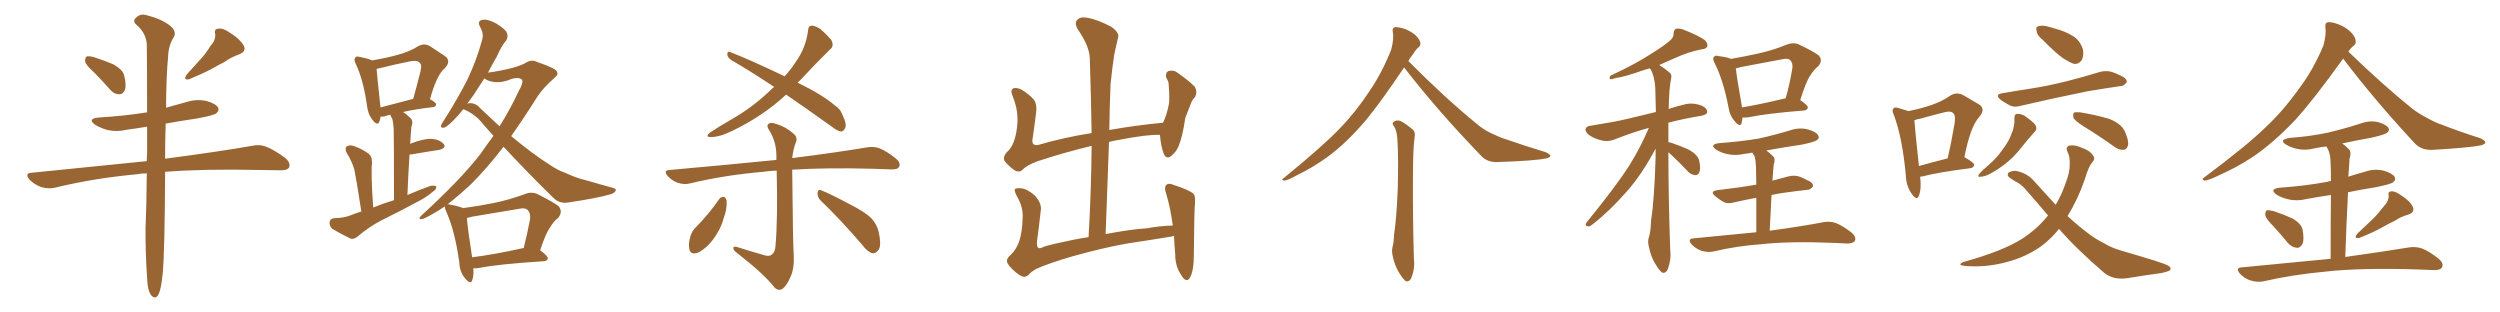 <svg xmlns="http://www.w3.org/2000/svg" xmlns:xlink="http://www.w3.org/1999/xlink" width="1200" height="150"><path fill="#996633" padding="10" d="M45.26 34.86L45.26 34.86Q41.31 31.35 40.87 29.59L40.87 29.59Q40.72 27.69 41.60 27.10L41.60 27.10Q42.63 26.81 44.97 27.39L44.97 27.39Q49.95 29.00 54.49 30.91L54.49 30.91Q59.03 33.54 59.62 36.33L59.62 36.33Q60.79 41.02 59.91 43.21L59.91 43.21Q59.03 45.26 57.28 45.26L57.28 45.26Q54.79 45.26 52.88 43.07L52.88 43.07Q48.93 38.53 45.26 34.86ZM101.07 21.97L101.07 21.97Q103.71 19.19 103.27 16.11L103.27 16.11Q102.69 13.77 104.88 13.77L104.88 13.77Q107.08 13.33 110.74 15.97L110.74 15.97Q114.99 18.60 116.89 21.68L116.89 21.68Q118.51 24.61 114.84 26.07L114.84 26.07Q110.74 27.54 107.52 29.88L107.52 29.88Q104.59 31.35 101.51 33.11L101.51 33.11Q97.41 35.30 90.67 38.09L90.67 38.09Q87.74 38.53 89.65 35.74L89.65 35.74Q93.16 31.93 96.39 28.27L96.39 28.27Q98.88 25.63 101.07 21.97ZM70.46 83.20L70.46 83.20L70.46 83.20Q67.97 83.20 65.77 83.64L65.77 83.64Q44.97 85.55 26.37 90.09L26.37 90.09Q23.44 90.82 19.78 89.79L19.78 89.79Q16.55 88.62 14.21 86.28L14.21 86.28Q11.57 83.06 15.23 82.91L15.23 82.91Q44.97 79.98 70.46 77.34L70.46 77.34Q70.46 75.44 70.61 73.68L70.61 73.68Q70.61 66.65 70.61 60.79L70.61 60.79Q65.48 61.67 60.94 62.26L60.94 62.26Q56.10 63.43 51.56 62.40L51.56 62.40Q48.05 61.38 45.70 59.91L45.70 59.91Q41.60 56.98 47.46 56.40L47.46 56.40Q59.91 55.66 70.61 53.91L70.61 53.91Q70.61 33.25 70.46 21.39L70.46 21.39Q70.17 15.97 65.63 12.01L65.63 12.01Q63.43 10.11 65.19 8.64L65.19 8.64Q67.24 6.30 70.46 7.32L70.46 7.32Q77.49 9.08 81.59 12.30L81.59 12.30Q84.67 14.79 83.64 17.43L83.64 17.43Q80.86 21.68 80.71 26.95L80.71 26.95Q79.83 35.89 79.69 51.71L79.69 51.71Q84.67 50.39 89.65 48.93L89.65 48.93Q94.34 47.46 99.17 48.49L99.17 48.49Q103.71 49.80 104.74 51.71L104.74 51.71Q105.32 53.03 103.86 54.35L103.86 54.35Q102.69 55.37 94.78 56.84L94.78 56.84Q86.72 58.01 79.54 59.33L79.54 59.33Q79.25 66.94 79.25 76.17L79.25 76.17Q105.03 72.80 120.85 70.02L120.85 70.02Q124.66 69.14 127.88 70.46L127.88 70.46Q131.84 72.07 136.82 75.73L136.82 75.73Q139.75 78.22 138.72 80.42L138.72 80.42Q137.84 81.88 134.18 81.74L134.18 81.74Q129.64 81.74 124.66 81.59L124.66 81.59Q98.14 81.01 79.25 82.47L79.25 82.47Q79.10 120.85 78.08 131.54L78.08 131.54Q77.34 138.43 76.32 140.77L76.32 140.77Q74.85 144.29 72.51 141.65L72.51 141.65Q70.75 139.16 70.61 133.45L70.61 133.45Q69.73 120.70 69.87 109.13L69.87 109.13Q70.31 99.61 70.46 83.20ZM173.44 101.51L173.44 101.51Q170.95 85.40 170.07 81.30L170.07 81.30Q168.75 77.05 166.41 73.39L166.41 73.39Q165.38 71.19 166.41 70.31L166.41 70.31Q167.72 69.43 169.63 70.02L169.63 70.02Q173.58 71.34 176.81 73.68L176.81 73.68Q178.71 75.15 178.56 78.37L178.56 78.37Q178.27 80.13 178.42 86.43L178.42 86.43Q178.56 91.70 179.15 99.61L179.15 99.61Q184.13 97.56 189.11 96.09L189.11 96.09Q189.11 65.63 188.96 61.96L188.96 61.96Q188.82 58.74 188.23 56.84L188.23 56.84Q187.50 55.96 187.35 55.08L187.35 55.08Q185.74 55.37 184.72 55.81L184.72 55.81Q183.54 56.10 182.67 55.96L182.67 55.96Q182.52 57.42 182.08 58.45L182.08 58.45Q181.05 60.64 178.71 57.42L178.71 57.42Q176.66 54.79 176.22 51.12L176.22 51.12Q174.46 38.38 170.80 30.76L170.80 30.76Q169.63 28.42 170.65 27.54L170.65 27.54Q171.09 26.81 173.00 27.39L173.00 27.39Q176.81 28.13 178.56 29.00L178.56 29.00Q185.45 27.83 190.72 26.37L190.72 26.37Q196.44 24.90 200.83 22.12L200.83 22.12Q203.76 20.51 206.54 22.27L206.54 22.27Q210.64 25.05 213.43 26.81L213.43 26.81Q216.94 29.30 213.28 32.96L213.28 32.96Q209.62 36.04 206.40 47.61L206.40 47.61Q209.33 49.22 209.33 50.10L209.33 50.10Q209.18 51.27 207.86 51.42L207.86 51.42Q198.93 52.44 193.51 53.76L193.51 53.76Q195.26 54.93 197.17 56.84L197.17 56.84Q198.49 58.30 197.46 60.94L197.46 60.94Q197.31 62.55 197.17 64.45L197.17 64.45Q197.02 66.80 196.88 69.14L196.88 69.14Q197.17 68.99 197.31 68.85L197.31 68.85Q203.47 66.50 207.13 66.65L207.13 66.65Q211.08 66.94 212.99 69.14L212.99 69.14Q214.45 70.90 210.94 71.92L210.94 71.92Q205.08 72.80 197.46 74.12L197.46 74.12Q196.73 74.12 196.58 74.12L196.58 74.12Q196.00 82.91 195.56 93.60L195.56 93.60Q201.27 91.11 206.69 89.21L206.69 89.21Q208.59 88.92 209.47 89.50L209.47 89.50Q209.47 91.11 207.57 92.14L207.57 92.14Q205.08 94.34 201.56 96.24L201.56 96.24Q192.33 101.22 183.11 105.76L183.11 105.76Q176.95 108.98 171.68 113.53L171.68 113.53Q169.78 114.99 168.31 114.55L168.31 114.55Q163.18 112.06 159.52 109.86L159.52 109.86Q158.06 108.54 158.20 106.64L158.20 106.64Q158.50 104.88 160.40 104.74L160.40 104.74Q164.94 104.59 167.72 103.56L167.72 103.56Q170.65 102.39 173.44 101.51ZM182.67 51.56L182.67 51.56Q189.40 49.80 198.34 47.46L198.34 47.46Q200.10 41.16 201.42 35.89L201.42 35.89Q202.73 31.35 201.71 30.47L201.71 30.47Q200.68 28.56 196.14 29.59L196.14 29.59Q189.55 30.91 181.93 32.81L181.93 32.81Q180.91 32.96 180.76 33.11L180.76 33.11Q181.05 36.77 182.52 50.39L182.52 50.39Q182.52 50.98 182.67 51.56ZM227.20 128.76L227.20 128.76Q227.49 132.42 226.61 134.62L226.61 134.62Q225.88 136.82 223.24 133.59L223.24 133.59Q220.61 130.52 220.46 125.98L220.46 125.98Q218.41 111.04 214.31 101.81L214.31 101.81Q213.43 99.90 213.57 99.02L213.57 99.02Q211.67 100.20 210.21 101.22L210.21 101.22Q203.91 105.03 202.44 105.18L202.44 105.18Q200.39 105.32 202.29 103.42L202.29 103.42Q220.90 86.43 230.57 73.97L230.57 73.97Q233.79 69.29 236.87 65.19L236.87 65.19Q234.38 62.40 232.03 59.77L232.03 59.77Q228.22 54.79 222.51 52.44L222.51 52.44Q222.51 52.44 222.36 52.44L222.36 52.44Q220.02 55.37 218.12 57.28L218.12 57.28Q214.75 60.79 213.28 61.23L213.28 61.23Q211.52 61.67 211.67 60.21L211.67 60.21Q212.11 59.18 213.13 57.71L213.13 57.71Q219.73 47.31 224.27 38.38L224.27 38.38Q228.81 28.86 231.45 19.04L231.45 19.04Q232.32 16.11 230.42 12.89L230.42 12.89Q228.96 9.96 231.59 9.52L231.59 9.52Q234.23 9.08 238.18 11.28L238.18 11.28Q242.72 14.06 243.31 15.82L243.31 15.82Q244.04 17.58 243.02 19.34L243.02 19.34Q240.82 21.83 238.48 27.10L238.48 27.10Q236.13 31.20 234.23 34.86L234.23 34.86Q239.79 34.13 245.65 32.67L245.65 32.67Q249.46 31.64 252.10 30.32L252.10 30.32Q255.03 28.27 257.81 29.74L257.81 29.74Q267.19 32.96 267.33 34.42L267.33 34.42Q268.21 35.74 266.02 37.50L266.02 37.50Q260.89 42.04 258.11 46.14L258.11 46.14Q251.66 56.40 245.36 65.33L245.36 65.33Q255.76 73.97 263.67 78.96L263.67 78.96Q267.77 81.74 270.85 82.76L270.85 82.76Q276.86 85.55 280.96 86.43L280.96 86.43Q287.40 88.33 294.43 90.23L294.43 90.23Q296.04 90.67 295.46 91.70L295.46 91.70Q294.58 93.02 292.24 93.46L292.24 93.46Q286.82 95.07 272.31 97.27L272.31 97.27Q268.36 97.71 265.58 94.92L265.58 94.92Q254.59 84.23 241.70 70.46L241.70 70.46Q233.79 80.71 226.17 88.33L226.17 88.33Q220.02 94.04 214.75 98.14L214.75 98.14Q215.33 97.85 216.36 98.29L216.36 98.29Q220.46 99.02 222.22 99.90L222.22 99.90Q229.98 98.88 237.16 97.41L237.16 97.41Q244.34 95.95 251.95 93.16L251.95 93.16Q255.18 91.85 257.96 93.16L257.96 93.16Q265.87 97.12 268.21 99.02L268.21 99.02Q270.26 101.81 267.92 104.59L267.92 104.59Q265.72 106.20 263.96 109.28L263.96 109.28Q261.91 112.06 259.28 120.12L259.28 120.12Q262.94 122.90 262.94 123.93L262.94 123.93Q262.79 125.24 261.04 125.39L261.04 125.39Q239.79 126.71 229.98 128.61L229.98 128.61Q228.22 128.91 227.20 128.76ZM251.07 119.09L251.07 119.09Q251.22 119.09 251.37 119.09L251.37 119.09Q252.98 112.79 254.44 105.18L254.44 105.18Q254.74 102.25 253.27 100.78L253.27 100.78Q252.10 99.61 249.32 100.20L249.32 100.20Q238.18 102.10 226.61 104.00L226.61 104.00Q225.15 104.44 224.12 104.59L224.12 104.59Q224.41 109.28 226.61 123.49L226.61 123.49Q237.30 122.17 251.07 119.09ZM230.57 52.00L230.57 52.00L230.57 52.00Q235.40 56.54 239.79 60.64L239.79 60.64Q245.07 52.15 249.02 43.65L249.02 43.65Q251.22 39.84 250.63 38.38L250.63 38.38Q249.46 36.91 245.80 37.79L245.80 37.79Q243.90 38.67 241.26 39.26L241.26 39.26Q235.69 39.99 232.47 37.65L232.47 37.65Q229.69 41.89 227.34 45.56L227.34 45.56Q225.73 47.90 224.27 49.80L224.27 49.80Q224.85 49.51 225.88 49.51L225.88 49.51Q228.66 49.66 230.57 52.00ZM377.34 45.41L377.34 45.41Q366.36 55.66 351.42 62.84L351.42 62.84Q345.12 65.92 341.02 65.77L341.02 65.77Q338.53 65.77 340.43 63.87L340.43 63.87Q344.53 61.08 352.15 56.69L352.15 56.69Q361.23 51.42 369.29 43.80L369.29 43.80Q370.31 42.63 371.63 41.75L371.63 41.75Q360.64 34.42 350.83 28.71L350.83 28.71Q349.22 27.54 349.07 26.07L349.07 26.07Q349.22 24.46 350.24 24.90L350.24 24.90Q359.77 28.56 376.61 36.62L376.61 36.62Q379.83 33.11 381.74 30.03L381.74 30.03Q386.87 23.00 387.89 14.50L387.89 14.50Q388.04 12.30 389.79 12.30L389.79 12.30Q391.99 12.60 393.90 14.06L393.90 14.06Q396.83 16.55 399.02 19.19L399.02 19.19Q400.49 22.12 398.58 23.58L398.58 23.58Q391.55 30.47 383.64 38.96L383.64 38.96Q383.06 39.26 382.91 39.70L382.91 39.70Q394.92 45.56 400.63 50.54L400.63 50.54Q403.27 52.15 404.30 54.93L404.30 54.93Q406.79 59.91 405.47 61.82L405.47 61.82Q404.74 63.13 403.71 63.13L403.71 63.13Q401.81 62.84 399.46 60.94L399.46 60.94Q387.60 52.44 377.34 45.41ZM367.24 122.61L367.24 122.61Q369.43 123.19 370.46 122.17L370.46 122.17Q372.07 121.00 372.22 118.21L372.22 118.21Q373.39 105.18 372.80 81.88L372.80 81.88Q369.14 82.03 366.36 82.47L366.36 82.47Q347.61 84.08 331.20 88.04L331.20 88.04Q328.56 88.77 325.34 87.74L325.34 87.74Q322.71 86.87 320.51 84.52L320.51 84.52Q318.16 81.74 321.39 81.59L321.39 81.59Q349.22 79.10 372.66 76.76L372.66 76.76Q372.66 75.73 372.66 74.71L372.66 74.71Q372.66 68.26 369.43 62.84L369.43 62.84Q367.82 60.64 368.70 59.62L368.70 59.62Q369.87 58.45 372.51 59.47L372.51 59.47Q377.05 60.79 380.71 64.01L380.71 64.01Q383.20 65.92 381.88 68.70L381.88 68.70Q380.71 71.78 380.27 75.88L380.27 75.88Q402.25 73.10 416.02 70.75L416.02 70.75Q419.38 70.17 422.17 71.19L422.17 71.19Q425.54 72.51 429.93 76.03L429.93 76.03Q432.57 78.22 431.54 80.13L431.54 80.13Q430.81 81.45 427.59 81.30L427.59 81.30Q423.63 81.15 419.09 81.01L419.09 81.01Q396.53 80.42 380.27 81.45L380.27 81.45Q380.57 117.19 381.01 122.90L381.01 122.90Q381.30 128.91 379.39 133.01L379.39 133.01Q377.93 136.52 376.03 138.28L376.03 138.28Q373.83 140.19 371.63 137.84L371.63 137.84Q366.80 131.54 353.61 121.29L353.61 121.29Q352.15 120.26 352.00 119.24L352.00 119.24Q351.86 118.07 353.61 118.51L353.61 118.51Q360.50 120.70 367.24 122.61ZM345.26 95.51L345.26 95.51Q346.14 94.34 347.46 94.48L347.46 94.48Q348.34 94.78 348.78 96.24L348.78 96.24Q349.07 100.34 347.31 104.88L347.31 104.88Q346.00 110.01 342.04 115.28L342.04 115.28Q338.67 119.53 335.01 121.29L335.01 121.29Q331.49 122.46 330.91 119.68L330.91 119.68Q330.32 117.19 331.35 113.53L331.35 113.53Q332.08 111.18 333.40 109.72L333.40 109.72Q339.99 103.13 345.26 95.51ZM394.04 96.39L394.04 96.39L394.04 96.39Q392.29 94.78 392.43 92.43L392.43 92.43Q392.87 90.53 394.34 91.41L394.34 91.41Q399.02 93.31 407.52 97.85L407.52 97.85Q415.14 101.66 418.21 104.74L418.21 104.74Q420.85 107.52 421.73 111.18L421.73 111.18Q423.34 118.36 421.44 120.26L421.44 120.26Q420.26 121.73 418.80 121.58L418.80 121.58Q416.31 120.85 413.96 117.63L413.96 117.63Q402.98 104.88 394.04 96.39ZM487.35 130.52L487.35 130.52L487.35 130.52Q483.98 127.59 483.40 125.83L483.40 125.83Q482.96 124.07 485.30 122.17L485.30 122.17Q487.79 119.82 489.26 115.72L489.26 115.72Q490.72 111.18 490.87 104.44L490.87 104.44Q491.16 99.76 488.53 94.92L488.53 94.92Q486.62 91.70 487.21 90.67L487.21 90.67Q487.94 90.23 490.14 90.38L490.14 90.38Q493.07 90.67 496.58 93.75L496.58 93.75Q499.80 97.12 499.66 100.34L499.66 100.34Q498.78 108.25 497.75 115.87L497.75 115.87Q497.61 118.21 498.19 118.80L498.19 118.80Q498.63 119.38 499.95 118.95L499.95 118.95Q501.42 118.07 508.15 116.60L508.15 116.60Q515.77 114.84 522.51 113.82L522.51 113.82Q523.83 90.82 523.97 70.02L523.97 70.02Q510.64 73.24 498.19 77.34L498.19 77.34Q492.63 79.39 490.72 81.59L490.72 81.59Q489.11 83.06 486.77 81.59L486.77 81.59Q484.13 79.69 482.23 77.34L482.23 77.34Q481.05 75 484.13 72.22L484.13 72.22Q487.21 68.85 488.09 61.67L488.09 61.67Q489.26 53.76 486.04 46.14L486.04 46.14Q484.72 42.92 486.62 42.33L486.62 42.33Q488.23 42.04 490.14 42.92L490.14 42.92Q494.09 45.26 496.44 48.05L496.44 48.05Q497.90 50.54 497.31 54.20L497.31 54.20Q496.58 60.35 495.70 66.21L495.70 66.21Q494.82 70.17 498.34 69.58L498.34 69.58Q510.21 66.06 523.97 63.87L523.97 63.87Q523.68 45.41 523.10 28.27L523.10 28.27Q523.10 22.41 517.24 13.92L517.24 13.92Q515.63 10.99 517.09 9.52L517.09 9.52Q518.55 7.91 521.78 8.50L521.78 8.50Q526.46 9.23 533.50 12.89L533.50 12.89Q537.30 15.67 536.72 17.87L536.72 17.87Q535.84 21.39 534.81 26.37L534.81 26.37Q533.94 31.93 533.06 40.43L533.06 40.43Q532.62 51.27 532.47 62.40L532.47 62.40Q544.63 60.21 558.25 58.89L558.25 58.89Q560.16 55.08 561.18 49.37L561.18 49.37Q561.33 46.14 561.18 43.80L561.18 43.80Q561.04 41.02 560.89 39.55L560.89 39.55Q560.30 38.09 559.72 37.06L559.72 37.06Q559.42 34.72 560.89 34.13L560.89 34.13Q563.23 33.40 565.14 34.86L565.14 34.86Q570.41 38.53 573.49 41.60L573.49 41.60Q574.95 44.38 573.49 46.73L573.49 46.73Q572.17 48.05 571.58 49.80L571.58 49.80Q570.41 52.88 568.95 56.54L568.95 56.54Q567.63 65.63 565.72 70.17L565.72 70.17Q564.55 72.95 562.21 74.85L562.21 74.85Q559.86 76.76 558.54 73.68L558.54 73.68Q557.23 70.17 556.79 64.89L556.79 64.89Q556.64 64.75 556.79 64.75L556.79 64.75Q551.07 64.45 537.30 67.09L537.30 67.09Q534.67 67.53 532.32 68.12L532.32 68.12Q531.59 89.50 530.71 112.35L530.71 112.35Q543.02 110.01 550.63 109.57L550.63 109.57Q556.79 108.40 562.94 108.25L562.94 108.25Q561.77 99.61 559.86 93.31L559.86 93.31Q558.54 89.65 560.01 88.62L560.01 88.62Q561.04 87.74 563.38 88.77L563.38 88.77Q570.70 91.11 572.90 93.02L572.90 93.02Q573.78 94.04 573.63 97.12L573.63 97.12Q573.19 101.37 573.05 122.17L573.05 122.17Q573.05 130.08 571.14 133.30L571.14 133.30Q569.38 136.38 566.60 131.40L566.60 131.40Q564.11 127.59 564.11 122.17L564.11 122.17Q563.67 117.33 563.53 113.23L563.53 113.23Q562.06 113.67 560.60 113.82L560.60 113.82Q550.78 115.43 540.97 116.89L540.97 116.89Q529.39 118.95 514.75 123.05L514.75 123.05Q503.17 126.42 497.46 129.05L497.46 129.05Q494.82 130.52 493.80 131.84L493.80 131.84Q492.63 132.86 491.60 132.86L491.60 132.86Q490.14 132.86 487.35 130.52ZM673.97 32.37L673.97 32.37Q663.13 48.49 655.96 57.28L655.96 57.28Q646.58 68.41 637.65 75L637.65 75Q630.47 80.27 622.85 83.94L622.85 83.94Q618.16 86.57 616.41 86.72L616.41 86.72Q614.65 86.13 616.11 85.55L616.11 85.55Q635.30 69.87 642.92 61.82L642.92 61.82Q650.68 53.91 657.42 43.65L657.42 43.65Q663.43 34.86 667.82 23.73L667.82 23.73Q669.14 18.60 668.55 15.38L668.55 15.38Q668.12 13.48 669.58 13.04L669.58 13.04Q671.19 12.89 674.41 13.92L674.41 13.92Q677.34 15.09 679.54 16.99L679.54 16.99Q681.59 19.04 681.74 20.51L681.74 20.51Q682.03 21.97 680.71 22.85L680.71 22.85Q679.54 23.88 677.78 26.66L677.78 26.66Q676.61 27.98 676.03 29.30L676.03 29.30Q693.60 47.02 708.69 59.33L708.69 59.33Q711.91 62.11 715.87 64.01L715.87 64.01Q720.56 66.21 722.75 66.80L722.75 66.80Q731.40 69.87 741.65 72.95L741.65 72.95Q744.14 73.97 744.14 74.85L744.14 74.85Q743.99 75.59 742.24 76.03L742.24 76.03Q736.67 77.20 718.95 77.78L718.95 77.78Q713.82 78.08 710.74 74.56L710.74 74.56Q689.94 53.03 673.97 32.37ZM669.14 60.64L669.14 60.64L669.14 60.64Q667.97 59.18 668.85 58.59L668.85 58.59Q670.17 57.42 672.07 58.01L672.07 58.01Q674.85 59.33 678.37 62.40L678.37 62.40Q679.25 63.28 679.10 65.19L679.10 65.19Q678.22 70.75 678.22 84.52L678.22 84.52Q678.08 102.39 678.66 124.07L678.66 124.07Q679.25 128.76 677.49 133.30L677.49 133.30Q676.76 135.21 675 135.06L675 135.06Q673.83 134.47 672.07 131.69L672.07 131.69Q669.43 127.88 668.41 122.46L668.41 122.46Q667.97 120.41 668.41 118.51L668.41 118.51Q668.99 116.75 669.14 112.65L669.14 112.65Q670.31 105.18 670.90 91.11L670.90 91.11Q671.34 76.32 670.75 66.94L670.75 66.94Q670.46 62.55 669.14 60.64ZM800.83 73.10L800.83 73.10Q800.83 94.78 801.71 119.97L801.71 119.97Q802.29 124.37 800.54 129.20L800.54 129.20Q799.80 131.10 798.05 130.96L798.05 130.96Q796.88 130.37 795.12 127.59L795.12 127.59Q792.48 123.78 791.46 118.36L791.46 118.36Q790.87 116.31 791.31 114.40L791.31 114.40Q792.33 111.62 792.48 106.20L792.48 106.20Q794.09 95.65 794.68 75.88L794.68 75.88Q794.68 73.54 794.68 71.34L794.68 71.34Q788.09 83.79 780.91 91.85L780.91 91.85Q772.27 101.66 764.65 107.52L764.65 107.52Q763.33 108.69 762.30 108.69L762.30 108.69Q760.55 108.40 761.43 106.93L761.43 106.93Q776.22 88.77 782.37 78.96L782.37 78.96Q787.50 70.61 791.46 61.38L791.46 61.38Q784.28 63.28 775.34 66.80L775.34 66.80Q772.12 68.12 769.34 67.53L769.34 67.53Q765.82 66.80 763.04 65.04L763.04 65.04Q760.69 63.28 761.13 61.82L761.13 61.82Q761.57 60.50 763.48 60.35L763.48 60.35Q768.75 59.47 774.61 58.45L774.61 58.45Q778.86 57.71 794.82 53.76L794.82 53.76Q794.68 47.31 794.53 42.04L794.53 42.04Q794.09 36.18 792.19 33.11L792.19 33.11Q792.04 32.81 791.89 32.81L791.89 32.81Q790.14 33.25 788.82 33.69L788.82 33.69Q779.88 36.91 775.34 37.50L775.34 37.50Q773.73 38.09 773.14 38.09L773.14 38.09Q772.12 37.65 773.00 36.33L773.00 36.33Q785.01 30.76 792.63 25.78L792.63 25.78Q798.78 21.97 801.42 19.63L801.42 19.63Q803.47 18.02 803.32 15.82L803.32 15.82Q803.47 14.36 804.49 13.77L804.49 13.77Q806.40 13.48 808.74 14.50L808.74 14.50Q815.04 16.99 818.26 19.19L818.26 19.19Q820.02 20.95 819.43 22.41L819.43 22.41Q818.85 23.58 816.50 23.73L816.50 23.73Q810.64 24.90 804.35 27.69L804.35 27.69Q800.54 29.44 796.44 31.20L796.44 31.20Q798.63 32.52 801.42 34.86L801.42 34.86Q802.59 35.74 802.15 37.65L802.15 37.65Q801.12 42.48 800.98 52.29L800.98 52.29Q804.79 50.98 809.33 49.95L809.33 49.95Q812.70 49.22 816.80 50.68L816.80 50.68Q819.58 52.00 819.43 53.91L819.43 53.91Q819.29 54.93 816.94 55.52L816.94 55.52Q808.01 56.98 800.83 58.89L800.83 58.89Q800.83 61.52 800.83 64.75L800.83 64.75Q800.83 66.36 800.83 68.26L800.83 68.26Q801.27 68.26 801.86 68.41L801.86 68.41Q806.69 70.02 810.79 71.92L810.79 71.92Q815.04 74.41 815.63 77.20L815.63 77.20Q816.36 80.71 815.77 82.47L815.77 82.47Q815.19 84.08 813.87 84.08L813.87 84.08Q811.82 83.94 810.35 82.47L810.35 82.47Q806.10 77.93 802.15 74.27L802.15 74.27Q801.42 73.54 800.83 73.10ZM836.43 56.40L836.43 56.40Q836.13 58.01 835.99 59.03L835.99 59.03Q835.25 61.38 832.62 58.15L832.62 58.15Q830.27 55.52 829.69 51.56L829.69 51.56Q827.20 38.53 823.10 30.47L823.10 30.47Q821.78 28.13 822.80 27.25L822.80 27.25Q823.24 26.37 825 26.95L825 26.95Q829.10 27.39 830.86 28.27L830.86 28.27Q837.60 27.10 844.19 25.63L844.19 25.63Q850.93 24.17 857.67 21.39L857.67 21.39Q860.89 20.21 863.23 21.24L863.23 21.24Q870.70 24.76 873.05 26.66L873.05 26.66Q875.10 29.00 872.75 31.79L872.75 31.79Q870.70 33.40 868.95 36.18L868.95 36.18Q866.89 39.11 864.11 48.05L864.11 48.05Q867.77 50.54 867.77 51.56L867.77 51.56Q867.48 52.88 866.02 53.03L866.02 53.03Q847.85 54.49 839.50 56.25L839.50 56.25Q837.89 56.54 836.43 56.40ZM856.49 47.31L856.49 47.31Q856.93 47.17 857.08 47.31L857.08 47.31Q858.98 40.87 860.30 32.96L860.30 32.96Q860.74 30.32 859.28 28.86L859.28 28.86Q858.25 27.83 855.62 28.42L855.62 28.42Q845.65 30.32 835.40 32.23L835.40 32.23Q834.23 32.67 833.20 32.81L833.20 32.81Q833.64 37.06 835.99 50.39L835.99 50.39Q835.99 50.98 836.13 51.56L836.13 51.56Q844.92 50.10 856.49 47.31ZM843.02 111.47L843.02 111.47L843.02 111.47Q843.02 101.51 843.02 94.92L843.02 94.92Q837.01 96.09 832.47 97.12L832.47 97.12Q829.25 98.00 827.34 96.97L827.34 96.97Q825.29 95.80 823.54 94.34L823.54 94.34Q820.31 91.85 824.41 91.26L824.41 91.26Q829.25 90.67 833.64 90.09L833.64 90.09Q838.04 89.50 843.02 88.62L843.02 88.62Q842.87 81.45 842.87 79.98L842.87 79.98Q842.72 76.76 842.14 74.85L842.14 74.85Q841.55 74.12 841.11 73.24L841.11 73.24Q839.21 73.68 837.45 73.83L837.45 73.83Q833.06 74.85 829.10 73.97L829.10 73.97Q825.88 73.24 823.68 71.78L823.68 71.78Q820.31 69.29 825.29 68.70L825.29 68.70Q835.40 67.97 844.19 66.50L844.19 66.50Q852.10 64.75 859.28 62.55L859.28 62.55Q863.67 61.08 867.77 62.11L867.77 62.11Q871.88 63.28 872.75 65.04L872.75 65.04Q873.49 66.21 872.17 67.24L872.17 67.24Q871.14 68.12 864.84 69.43L864.84 69.43Q855.91 70.75 847.85 72.22L847.85 72.22Q849.61 73.54 851.07 75L851.07 75Q852.39 76.46 851.37 79.10L851.37 79.10Q851.22 80.57 851.07 82.47L851.07 82.47Q850.93 84.52 850.78 86.72L850.78 86.72Q854.44 85.69 858.40 84.67L858.40 84.67Q861.47 83.94 863.82 84.81L863.82 84.81Q866.16 85.69 867.04 86.28L867.04 86.28Q870.41 87.60 870.26 89.36L870.26 89.36Q868.95 91.26 867.48 91.11L867.48 91.11Q862.21 91.70 855.91 92.58L855.91 92.58Q852.98 93.02 850.34 93.60L850.34 93.60Q849.90 101.37 849.46 110.74L849.46 110.74Q865.58 108.54 875.24 106.64L875.24 106.64Q878.47 106.05 881.25 107.08L881.25 107.08Q884.62 108.40 888.72 111.62L888.72 111.62Q891.21 113.82 890.33 115.58L890.33 115.58Q889.60 116.89 886.52 116.89L886.52 116.89Q883.89 116.75 880.81 116.60L880.81 116.60Q859.13 115.72 845.80 117.19L845.80 117.19Q833.50 118.07 822.51 120.70L822.51 120.70Q820.02 121.29 816.80 120.41L816.80 120.41Q814.16 119.53 811.96 117.33L811.96 117.33Q809.77 114.55 812.99 114.40L812.99 114.40Q828.96 112.79 843.02 111.47ZM921.68 84.81L921.68 84.81Q922.41 90.97 920.95 94.19L920.95 94.19Q920.07 96.39 917.72 93.16L917.72 93.16Q914.94 89.36 914.79 84.08L914.79 84.08Q913.18 66.36 909.08 55.22L909.08 55.22Q907.91 52.88 908.94 52.00L908.94 52.00Q909.52 51.27 911.28 51.86L911.28 51.86Q914.36 52.73 916.11 53.32L916.11 53.32Q922.71 52.00 927.54 50.24L927.54 50.24Q932.52 48.49 936.18 45.85L936.18 45.85Q939.11 44.09 942.19 45.56L942.19 45.56Q946.58 48.19 949.66 49.95L949.66 49.95Q953.47 52.15 949.95 56.25L949.95 56.25Q945.70 60.94 942.92 75.44L942.92 75.44Q947.61 78.08 947.61 79.10L947.61 79.10Q947.31 80.57 945.85 80.71L945.85 80.71Q930.03 82.76 922.85 84.67L922.85 84.67Q922.27 84.67 921.68 84.81ZM921.09 79.69L921.09 79.69Q927.25 77.93 934.86 76.03L934.86 76.03Q936.62 68.55 937.65 62.26L937.65 62.26Q939.11 55.52 937.65 54.49L937.65 54.49Q936.77 53.03 933.25 53.91L933.25 53.91Q927.98 55.22 921.68 56.98L921.68 56.98Q919.92 57.28 918.90 57.71L918.90 57.71Q919.19 62.11 921.09 79.69ZM980.71 19.34L980.71 19.34Q977.78 16.99 977.64 15.09L977.64 15.09Q977.05 12.89 978.08 12.74L978.08 12.74Q979.69 12.01 982.47 12.60L982.47 12.60Q984.67 13.18 986.57 13.77L986.57 13.77Q991.55 15.09 995.21 17.43L995.21 17.43Q998.44 19.48 999.76 23.58L999.76 23.58Q1000.34 26.37 999.32 28.71L999.32 28.71Q997.71 31.05 995.36 30.62L995.36 30.62Q993.31 29.88 990.53 28.13L990.53 28.13Q986.87 25.63 980.71 19.34ZM961.52 44.68L961.52 44.68Q968.26 43.51 974.12 42.63L974.12 42.63Q982.76 41.31 992.14 38.96L992.14 38.96Q1000.20 36.91 1007.81 34.57L1007.81 34.57Q1011.04 33.69 1013.82 34.57L1013.82 34.57Q1016.31 35.45 1017.33 36.04L1017.33 36.04Q1021.00 37.50 1020.85 39.40L1020.85 39.40Q1019.38 41.46 1017.92 41.31L1017.92 41.31Q1010.89 42.33 1002.10 43.80L1002.10 43.80Q984.08 47.46 970.46 50.68L970.46 50.68Q967.09 51.71 964.89 50.68L964.89 50.68Q962.40 49.37 960.50 48.05L960.50 48.05Q956.98 45.26 961.52 44.68ZM966.94 56.84L966.94 56.84Q966.80 54.79 968.26 54.64L968.26 54.64Q970.17 54.64 971.92 55.66L971.92 55.66Q974.71 57.57 976.61 59.47L976.61 59.47Q978.22 61.67 976.76 63.13L976.76 63.13Q973.68 66.50 970.17 70.90L970.17 70.90Q964.60 78.22 955.66 83.20L955.66 83.20Q952.73 84.81 950.83 84.81L950.83 84.81Q948.78 85.25 950.10 83.35L950.10 83.35Q951.56 81.74 954.64 79.10L954.64 79.10Q958.45 75.88 961.23 71.78L961.23 71.78Q964.45 67.53 965.48 64.31L965.48 64.31Q967.09 60.79 966.94 56.84ZM999.90 60.50L999.90 60.50Q995.80 57.86 995.21 56.40L995.21 56.40Q994.92 54.64 995.51 54.05L995.51 54.05Q996.24 53.76 998.44 53.91L998.44 53.91Q1005.62 55.08 1012.21 56.98L1012.21 56.98Q1018.65 59.47 1020.12 63.57L1020.12 63.57Q1021.88 67.53 1021.44 69.73L1021.44 69.73Q1020.85 71.78 1019.38 71.92L1019.38 71.92Q1017.33 72.07 1015.14 70.61L1015.14 70.61Q1007.37 65.04 999.90 60.50ZM988.33 109.86L988.33 109.86L988.33 109.86Q984.52 114.70 979.54 118.36L979.54 118.36Q972.07 123.49 963.57 125.68L963.57 125.68Q953.17 128.61 942.63 127.59L942.63 127.59Q939.55 127.15 942.19 125.83L942.19 125.83Q961.23 120.56 970.46 114.70L970.46 114.70Q977.78 110.01 983.06 103.42L983.06 103.42Q977.78 97.12 971.92 90.53L971.92 90.53Q970.02 88.33 967.24 87.01L967.24 87.01Q966.06 86.28 964.75 85.40L964.75 85.40Q963.13 84.23 964.01 82.91L964.01 82.91Q965.77 81.88 967.68 82.03L967.68 82.03Q972.95 83.06 976.17 86.72L976.17 86.72Q981.74 92.87 986.72 98.29L986.72 98.29Q989.65 93.46 991.55 87.74L991.55 87.74Q993.60 82.62 993.46 78.66L993.46 78.66Q993.60 75 992.29 72.66L992.29 72.66Q991.41 70.46 993.31 69.87L993.31 69.87Q996.09 69.43 999.17 70.90L999.17 70.90Q1003.13 72.22 1004.59 74.56L1004.59 74.56Q1005.91 76.03 1004.44 77.78L1004.44 77.78Q1002.54 79.69 1000.63 86.28L1000.63 86.28Q997.41 95.65 992.43 103.71L992.43 103.71Q998.00 108.84 1002.98 112.50L1002.98 112.50Q1005.62 114.55 1010.16 116.89L1010.16 116.89Q1013.67 119.09 1019.09 120.56L1019.09 120.56Q1038.28 126.12 1040.63 127.44L1040.63 127.44Q1042.68 128.61 1041.36 129.93L1041.36 129.93Q1039.45 130.66 1037.26 131.10L1037.26 131.10Q1030.52 131.98 1021.58 133.45L1021.58 133.45Q1014.55 134.62 1010.01 130.96L1010.01 130.96Q996.24 119.09 988.33 109.86ZM1124.71 28.13L1124.71 28.13Q1110.64 47.75 1101.71 57.57L1101.71 57.57Q1091.16 68.70 1081.35 75.29L1081.35 75.29Q1073.58 80.42 1065.23 84.08L1065.23 84.08Q1060.11 86.57 1058.20 86.72L1058.20 86.72Q1056.45 86.13 1057.91 85.25L1057.91 85.25Q1078.86 69.58 1087.35 61.23L1087.35 61.23Q1095.85 53.32 1103.47 42.63L1103.47 42.63Q1110.21 33.84 1115.19 21.97L1115.19 21.97Q1116.65 16.85 1116.21 13.18L1116.21 13.18Q1115.92 10.84 1117.38 10.69L1117.38 10.69Q1119.29 10.40 1122.95 11.87L1122.95 11.87Q1126.17 13.18 1128.52 15.53L1128.52 15.53Q1130.57 17.72 1130.71 19.48L1130.71 19.48Q1131.01 21.24 1129.54 22.12L1129.54 22.12Q1128.52 22.85 1127.20 24.76L1127.20 24.76Q1144.04 41.02 1158.25 52.44L1158.25 52.44Q1161.47 54.79 1165.14 56.69L1165.14 56.69Q1169.68 59.18 1171.88 59.77L1171.88 59.77Q1180.37 63.13 1190.63 66.36L1190.63 66.36Q1192.97 67.53 1192.97 68.41L1192.97 68.41Q1192.82 69.14 1191.06 69.73L1191.06 69.73Q1185.50 70.90 1167.77 71.92L1167.77 71.92Q1162.50 72.22 1159.28 68.99L1159.28 68.99Q1139.79 48.05 1124.71 28.13ZM1091.46 108.84L1091.46 108.84Q1087.79 105.18 1087.35 103.42L1087.35 103.42Q1087.21 101.51 1088.09 100.93L1088.09 100.93Q1089.11 100.78 1091.46 101.37L1091.46 101.37Q1096.29 102.98 1100.39 104.88L1100.39 104.88Q1104.64 107.37 1105.22 110.16L1105.22 110.16Q1106.10 114.84 1105.22 117.04L1105.22 117.04Q1104.05 119.09 1102.59 118.95L1102.59 118.95Q1100.10 118.80 1098.19 116.60L1098.19 116.60Q1094.68 112.35 1091.46 108.84ZM1144.34 98.88L1144.34 98.88Q1146.68 96.53 1146.53 93.75L1146.53 93.75Q1146.09 91.85 1148.00 91.85L1148.00 91.85Q1149.76 91.70 1152.98 94.04L1152.98 94.04Q1156.64 96.39 1158.11 99.17L1158.11 99.17Q1159.28 101.95 1156.05 102.98L1156.05 102.98Q1152.39 104.00 1149.61 105.91L1149.61 105.91Q1146.53 107.37 1143.46 109.13L1143.46 109.13Q1139.36 111.47 1132.32 114.26L1132.32 114.26Q1129.69 114.55 1131.45 112.21L1131.45 112.21Q1135.40 108.54 1139.06 105.03L1139.06 105.03Q1141.70 102.39 1144.34 98.88ZM1118.70 124.22L1118.70 124.22L1118.70 124.22Q1118.70 104.74 1118.85 93.60L1118.85 93.60Q1112.70 94.48 1107.28 95.51L1107.28 95.51Q1102.44 96.68 1098.34 95.65L1098.34 95.65Q1095.12 94.92 1092.77 93.46L1092.77 93.46Q1088.96 90.67 1094.38 90.09L1094.38 90.09Q1106.69 89.21 1116.94 87.30L1116.94 87.30Q1117.82 87.01 1118.85 86.87L1118.85 86.87Q1118.85 80.42 1118.70 78.96L1118.70 78.96Q1118.70 74.56 1117.68 72.22L1117.68 72.22Q1117.24 71.19 1116.65 70.31L1116.65 70.31Q1113.72 70.61 1111.08 71.19L1111.08 71.19Q1106.69 72.36 1102.73 71.48L1102.73 71.48Q1099.51 70.75 1097.31 69.43L1097.31 69.43Q1093.65 67.09 1098.93 66.21L1098.93 66.21Q1109.03 65.48 1117.82 63.57L1117.82 63.57Q1125.73 61.67 1132.91 59.33L1132.91 59.33Q1137.30 57.71 1141.41 58.59L1141.41 58.59Q1145.51 59.77 1146.53 61.52L1146.53 61.52Q1147.12 62.70 1145.80 63.72L1145.80 63.72Q1144.78 64.60 1138.48 66.06L1138.48 66.06Q1131.01 67.38 1124.27 68.85L1124.27 68.85Q1126.03 70.17 1127.49 71.63L1127.49 71.63Q1128.81 73.10 1127.78 76.17L1127.78 76.17Q1127.64 78.08 1127.49 80.86L1127.49 80.86Q1127.34 82.91 1127.20 84.81L1127.20 84.81Q1131.15 83.50 1135.11 82.47L1135.11 82.47Q1139.50 80.86 1144.04 81.88L1144.04 81.88Q1148.44 83.20 1149.46 84.96L1149.46 84.96Q1150.05 86.43 1148.73 87.45L1148.73 87.45Q1147.56 88.48 1139.94 89.94L1139.94 89.94Q1133.35 90.97 1127.05 92.29L1127.05 92.29Q1126.32 106.20 1125.73 123.34L1125.73 123.34Q1144.48 120.70 1156.05 118.80L1156.05 118.80Q1159.42 118.21 1162.50 119.24L1162.50 119.24Q1166.02 120.56 1170.56 124.22L1170.56 124.22Q1173.19 126.42 1172.17 128.32L1172.17 128.32Q1171.29 129.79 1168.07 129.64L1168.07 129.64Q1164.55 129.49 1160.89 129.35L1160.89 129.35Q1133.06 128.47 1116.21 130.37L1116.21 130.37Q1100.39 131.84 1086.33 135.06L1086.33 135.06Q1083.54 135.64 1080.32 134.62L1080.32 134.62Q1077.39 133.74 1075.20 131.40L1075.20 131.40Q1072.71 128.47 1076.22 128.32L1076.22 128.32Q1099.22 126.12 1118.70 124.22Z"/></svg>